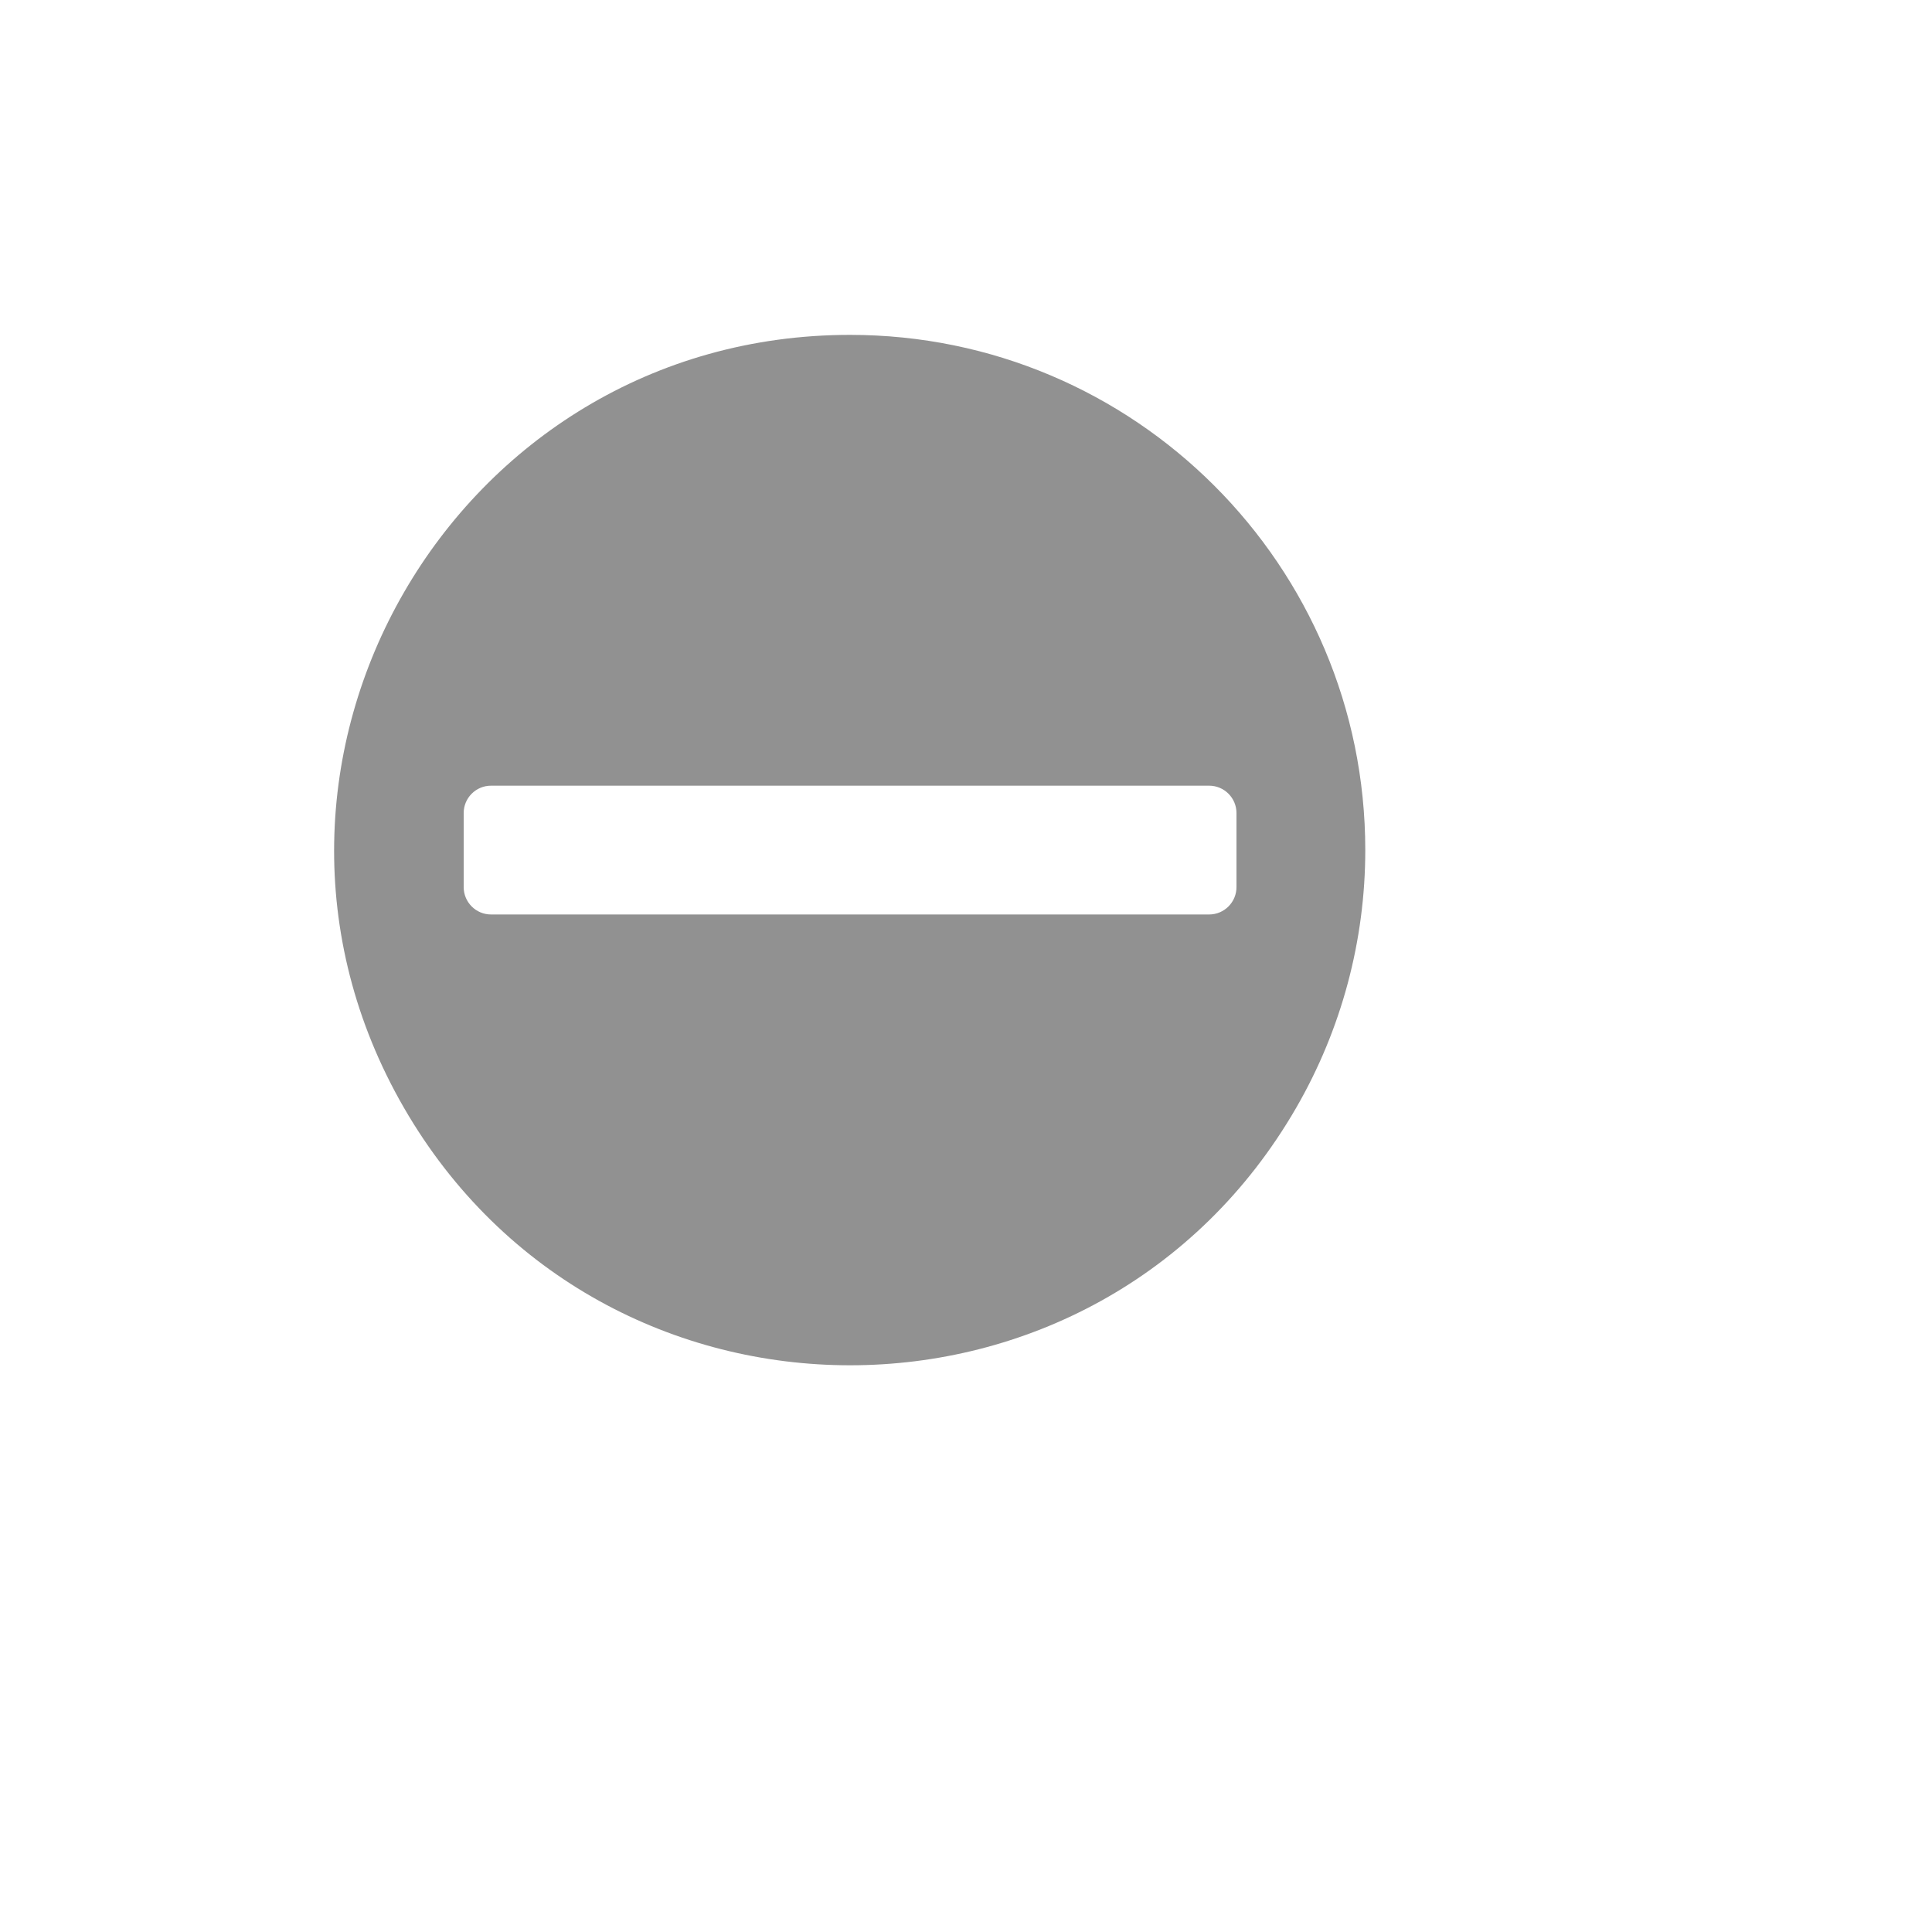 <svg xmlns="http://www.w3.org/2000/svg" version="1.1" xmlns:xlink="http://www.w3.org/1999/xlink" width="100%" height="100%" id="svgWorkerArea" viewBox="-25 -25 625 625" xmlns:idraw="https://idraw.muisca.co" style="background: white;"><defs id="defsdoc"><pattern id="patternBool" x="0" y="0" width="10" height="10" patternUnits="userSpaceOnUse" patternTransform="rotate(35)"><circle cx="5" cy="5" r="4" style="stroke: none;fill: #ff000070;"></circle></pattern></defs><g id="fileImp-722984633" class="cosito"><path id="pathImp-278776314" fill="#91919144" class="grouped" d="M250 83.333C121.7 83.333 41.513 222.222 105.662 333.333 169.812 444.445 330.188 444.445 394.337 333.333 408.966 307.997 416.667 279.256 416.667 250 416.667 157.952 342.048 83.333 250 83.333 250 83.333 250 83.333 250 83.333M366.146 270.833C366.146 270.833 133.854 270.833 133.854 270.833 128.965 270.833 125 266.869 125 261.979 125 261.979 125 238.021 125 238.021 125 233.131 128.965 229.167 133.854 229.167 133.854 229.167 366.146 229.167 366.146 229.167 371.035 229.167 375 233.131 375 238.021 375 238.021 375 261.875 375 261.875 375.058 266.805 371.077 270.833 366.146 270.833 366.146 270.833 366.146 270.833 366.146 270.833"></path><path id="rectImp-314315463" fill="#91919144" fill-opacity="0" class="grouped" d="M62.5 62.5C62.5 62.5 437.5 62.5 437.5 62.5 437.5 62.5 437.5 437.5 437.5 437.5 437.5 437.5 62.5 437.5 62.5 437.5 62.5 437.5 62.5 62.5 62.5 62.5 62.5 62.5 62.5 62.5 62.5 62.5"></path></g></svg>